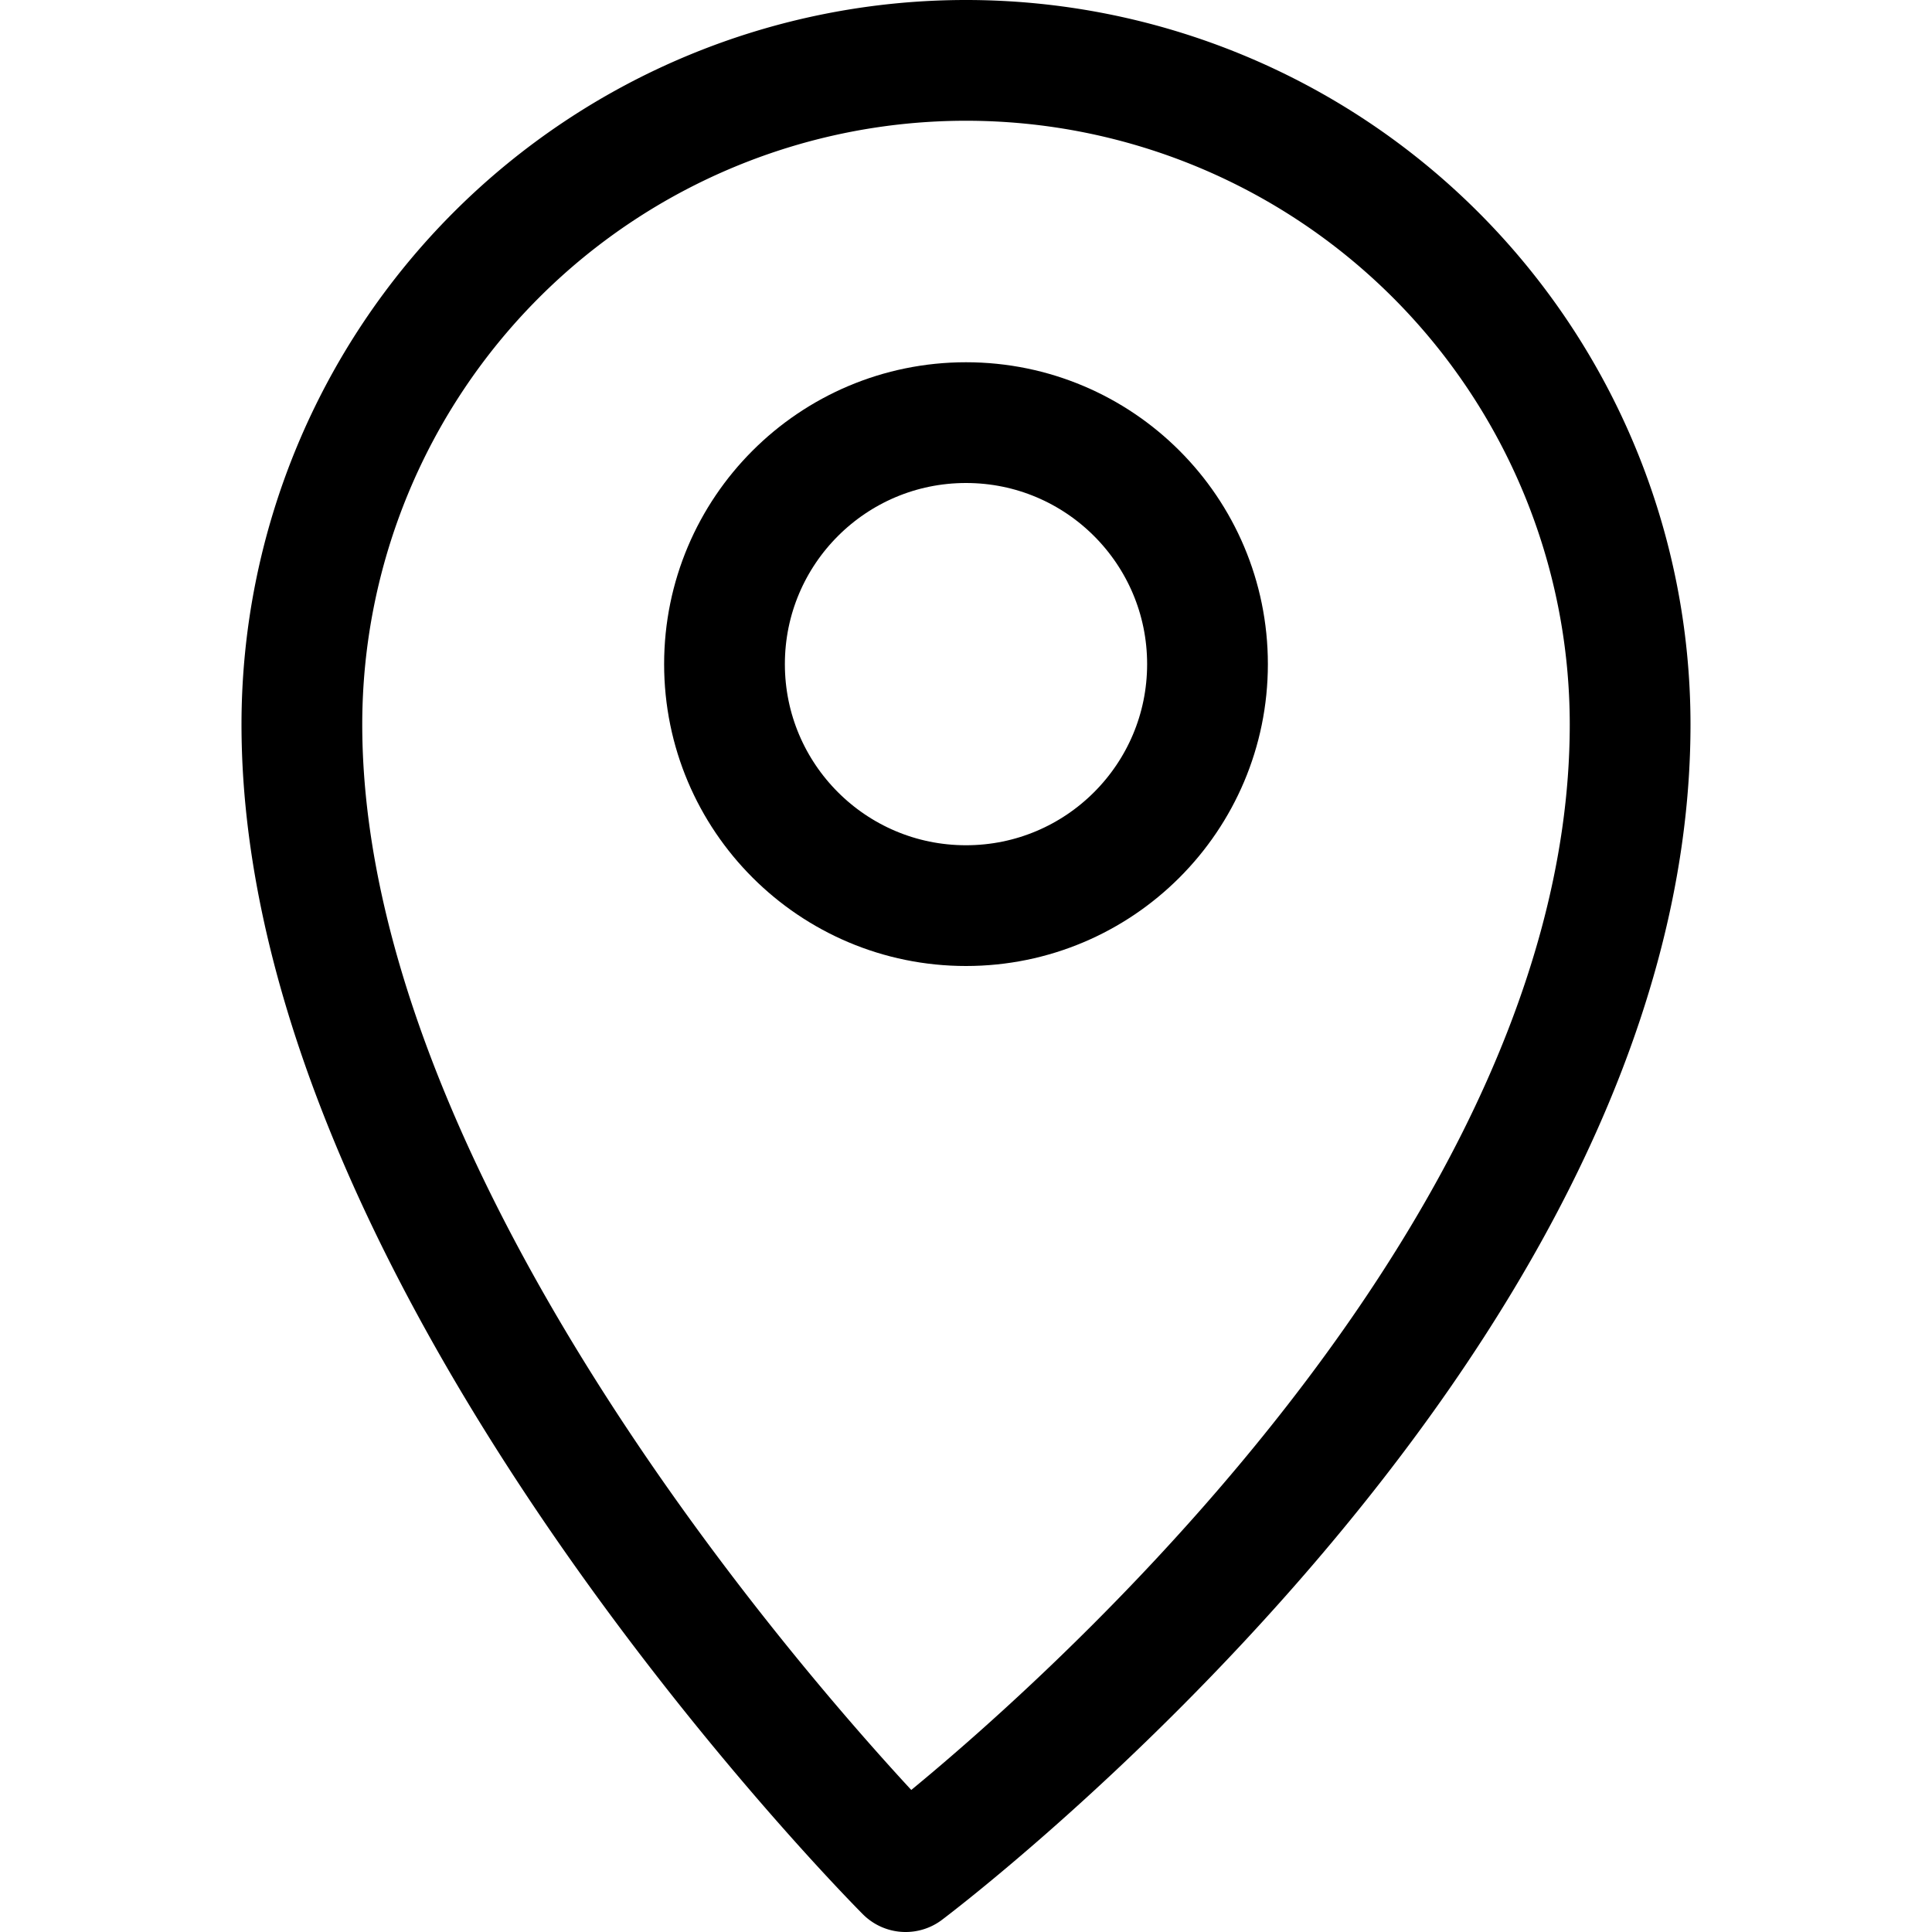 <?xml version="1.0" ?><svg viewBox="0 0 32 32" xmlns="http://www.w3.org/2000/svg"><defs><style>.cls-1{fill:none;stroke:#000;stroke-linejoin:round;stroke-width:2px;}</style></defs><title/><g data-name="53-Location" id="_53-Location"><path class="cls-1" d="M27,12A11,11,0,0,0,5,12c0,9,10,19,10,19S27,22,27,12Z"/><circle class="cls-1" cx="16" cy="11" r="4"/></g></svg>